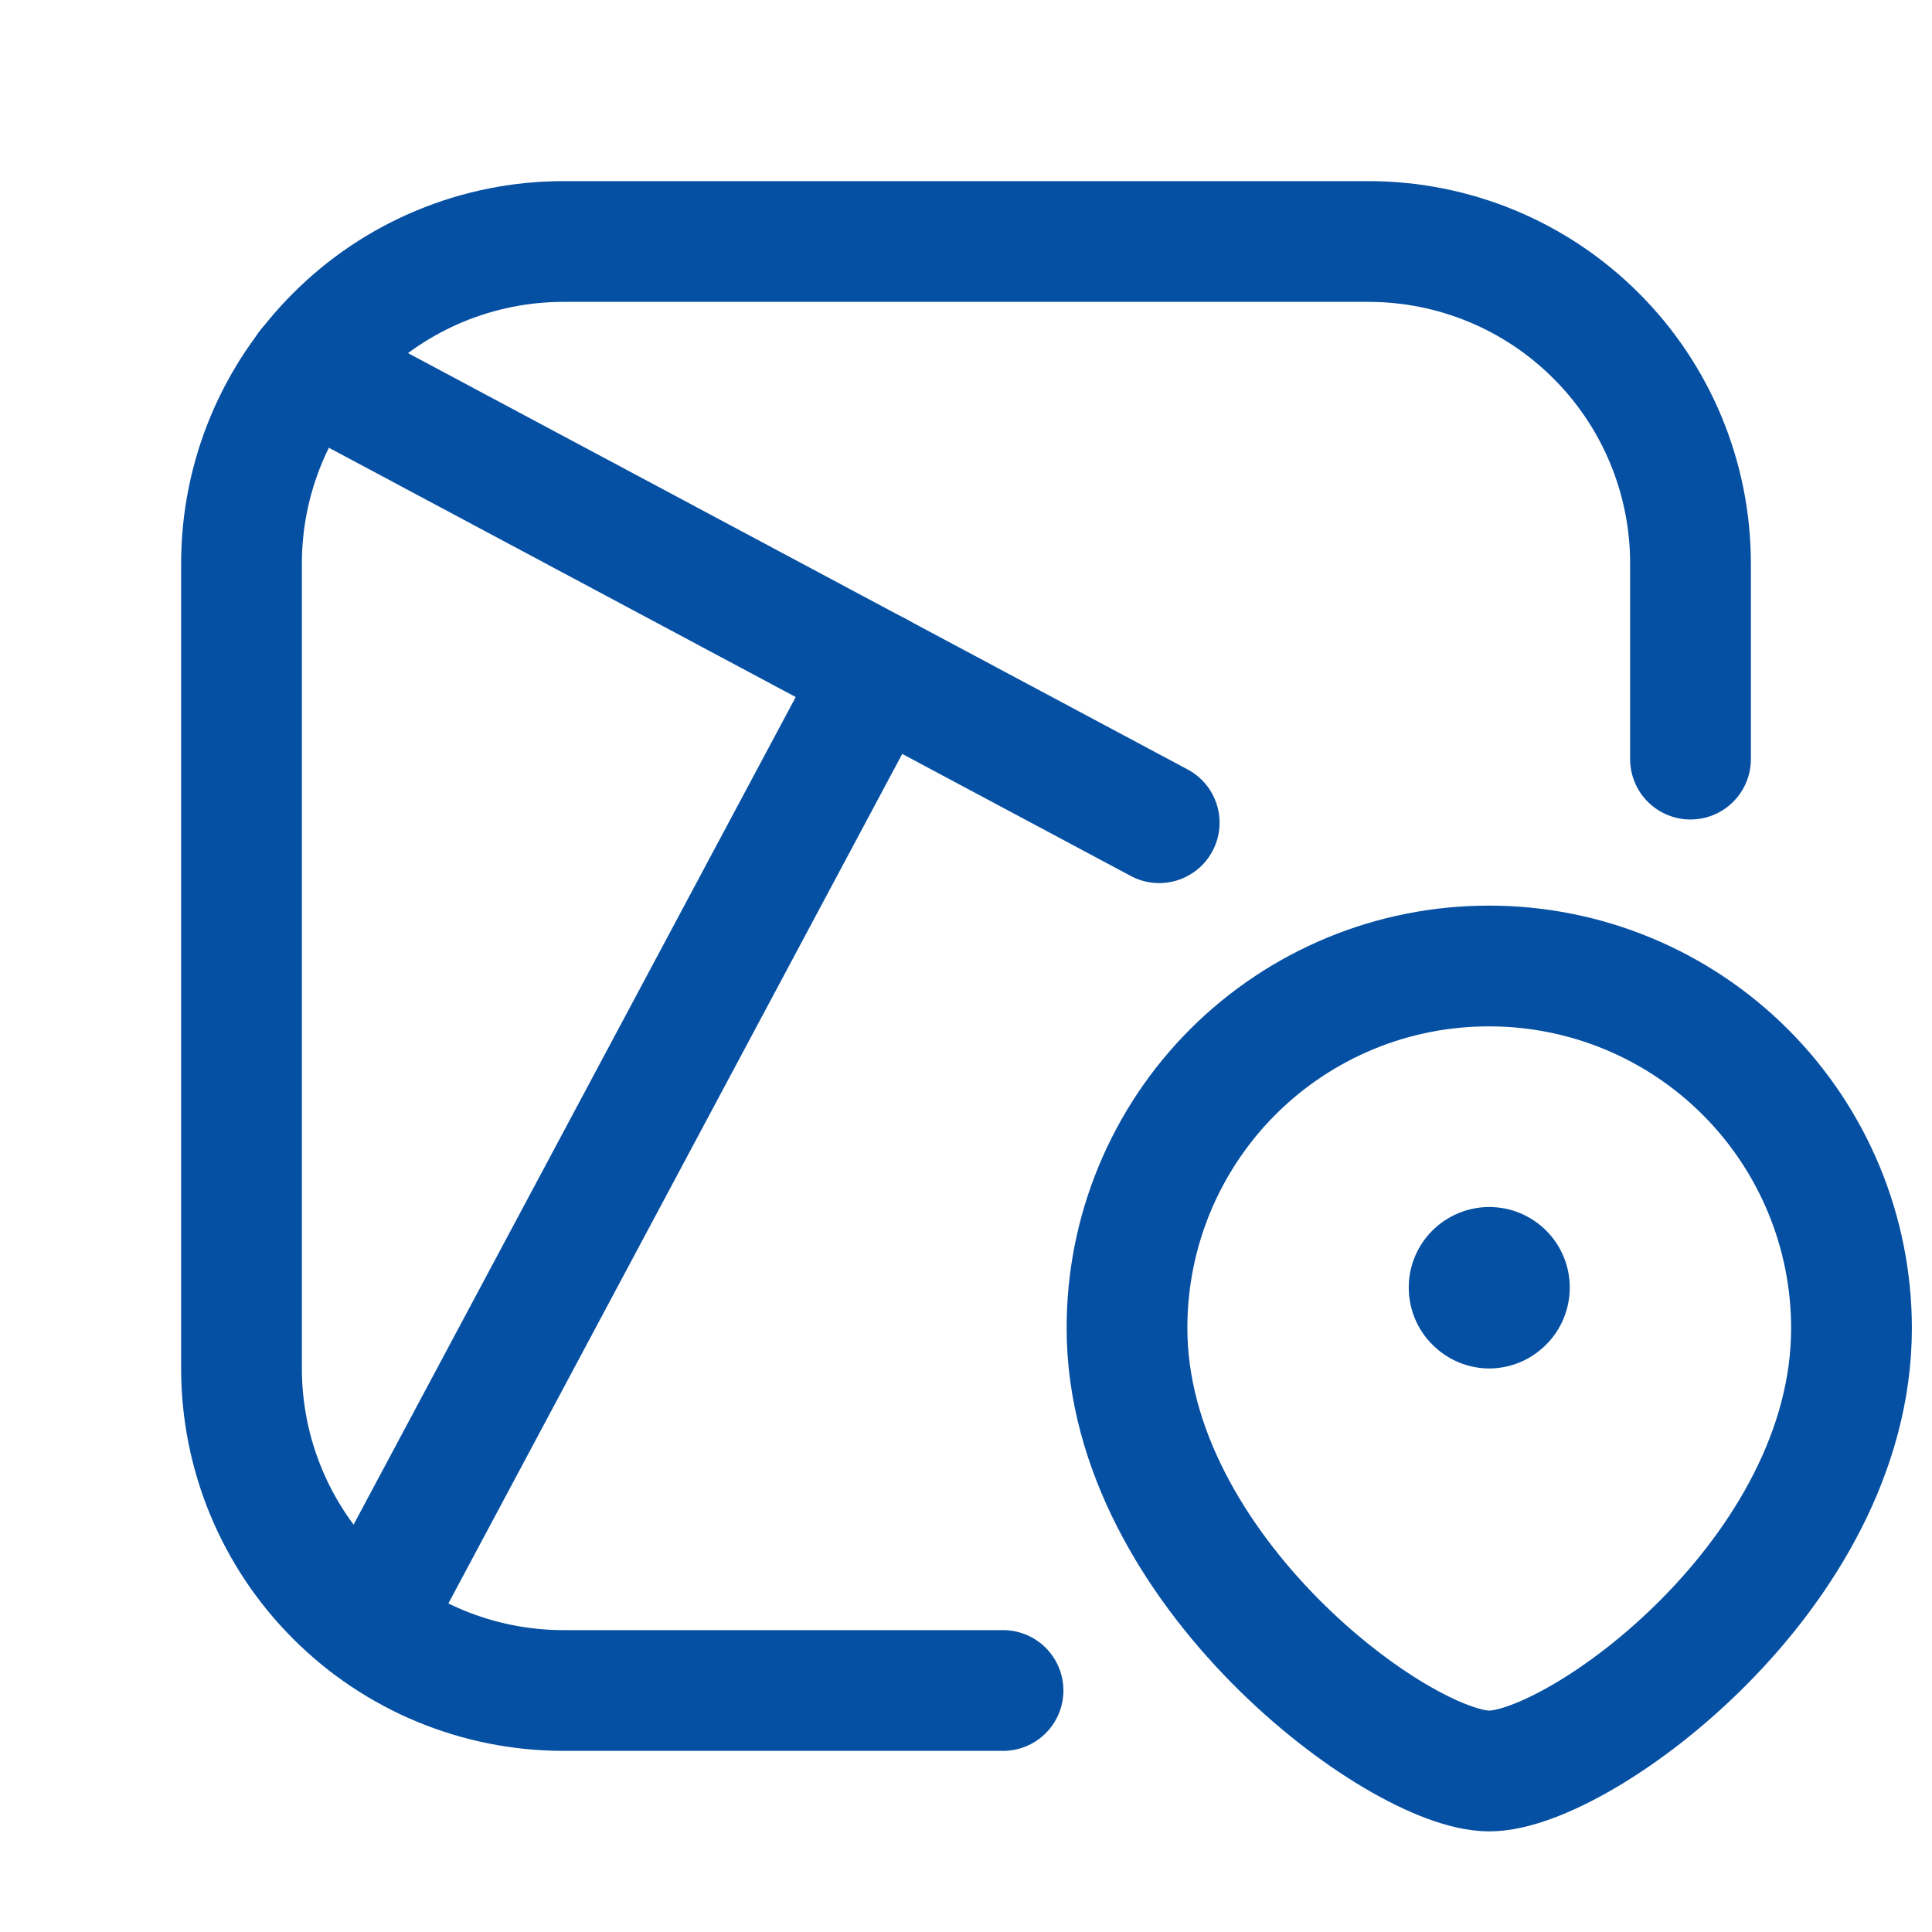 <?xml version="1.0" encoding="utf-8"?>
<svg width="800px" height="800px" viewBox="0 0 24 24" fill="none" xmlns="http://www.w3.org/2000/svg">
<path d="M21 9.43V7C21 5.939 20.579 4.922 19.828 4.172C19.078 3.421 18.061 3 17 3H7C5.939 3 4.922 3.421 4.172 4.172C3.421 4.922 3 5.939 3 7V17C3 18.061 3.421 19.078 4.172 19.828C4.922 20.579 5.939 21 7 21H12.46" stroke="#0650a3" stroke-width="1.5" stroke-linecap="round" stroke-linejoin="round"/>
<path d="M14.4 10.22L3.82 4.57" stroke="#0650a3" stroke-width="1.5" stroke-linecap="round" stroke-linejoin="round"/>
<path d="M4.58 20.18L10.9 8.35" stroke="#0650a3" stroke-width="1.5" stroke-linecap="round" stroke-linejoin="round"/>
<path d="M18.5 12C17.909 11.999 17.323 12.114 16.776 12.34C16.23 12.566 15.733 12.897 15.315 13.315C14.897 13.733 14.566 14.23 14.34 14.776C14.114 15.323 13.999 15.909 14 16.5C14 19.5 17.38 22 18.5 22C19.62 22 23 19.55 23 16.5C23 15.306 22.526 14.162 21.682 13.318C20.838 12.474 19.694 12 18.5 12V12Z" stroke="#0650a3" stroke-width="1.5" stroke-linecap="round" stroke-linejoin="round"/>
<path d="M18.5 17C18.368 16.999 18.237 16.973 18.115 16.921C17.993 16.87 17.883 16.794 17.79 16.7C17.605 16.514 17.501 16.262 17.5 16C17.499 15.868 17.524 15.738 17.574 15.616C17.624 15.494 17.697 15.383 17.79 15.29C17.883 15.196 17.994 15.122 18.116 15.071C18.237 15.02 18.368 14.994 18.5 14.994C18.632 14.994 18.763 15.02 18.885 15.071C19.006 15.122 19.117 15.196 19.21 15.29C19.303 15.383 19.376 15.494 19.426 15.616C19.476 15.738 19.501 15.868 19.5 16C19.499 16.262 19.395 16.514 19.21 16.7C19.117 16.794 19.007 16.87 18.885 16.921C18.763 16.973 18.632 16.999 18.5 17Z" fill="#0650a3"/>
</svg>
